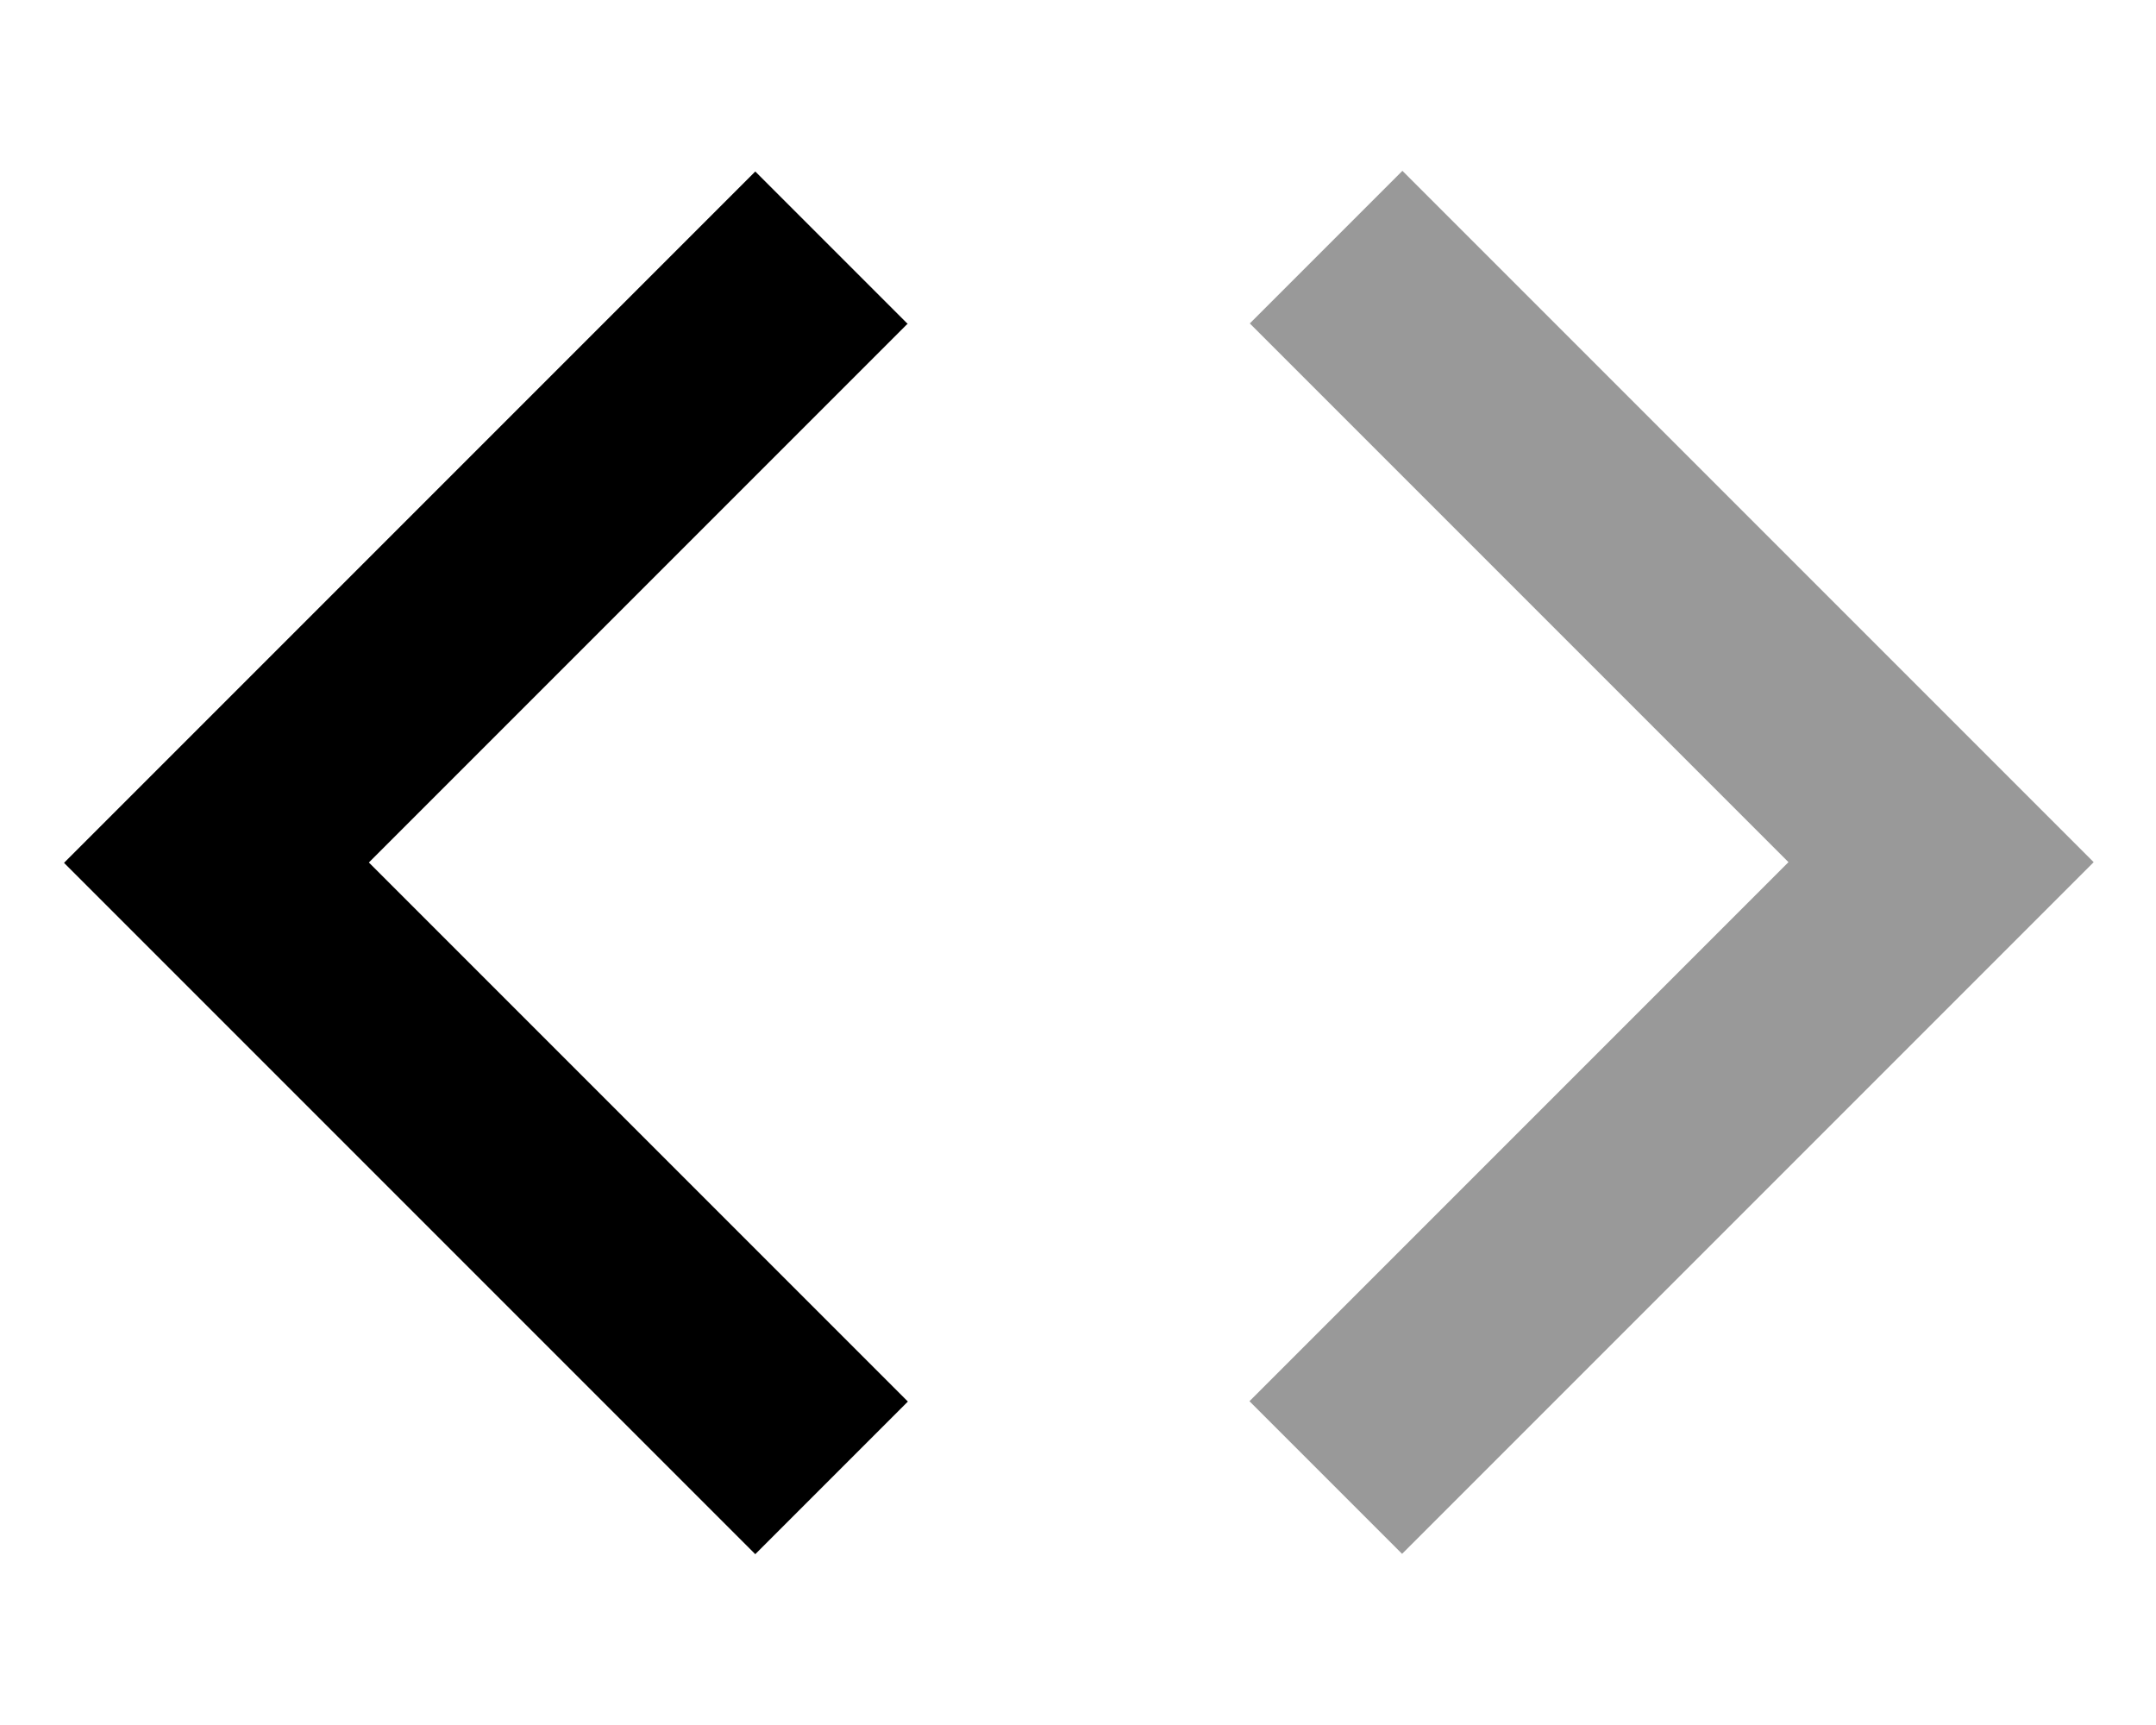 <svg xmlns="http://www.w3.org/2000/svg" viewBox="0 0 640 512"><!--! Font Awesome Pro 7.0.0 by @fontawesome - https://fontawesome.com License - https://fontawesome.com/license (Commercial License) Copyright 2025 Fonticons, Inc. --><path style="fill:currentColor;opacity:.4" d="M371 96l45.3-45.3 22.6 22.6 160 160 22.6 22.6-205.3 205.3-45.3-45.3 160-160-137.4-137.4-22.6-22.6z"/><path style="fill:currentColor;opacity:1" d="M269.5 96l-22.6 22.6-137.4 137.4 160 160-45.3 45.3-22.6-22.6-160-160-22.6-22.6 22.6-22.6 160-160 22.6-22.6 45.3 45.3z"/></svg>